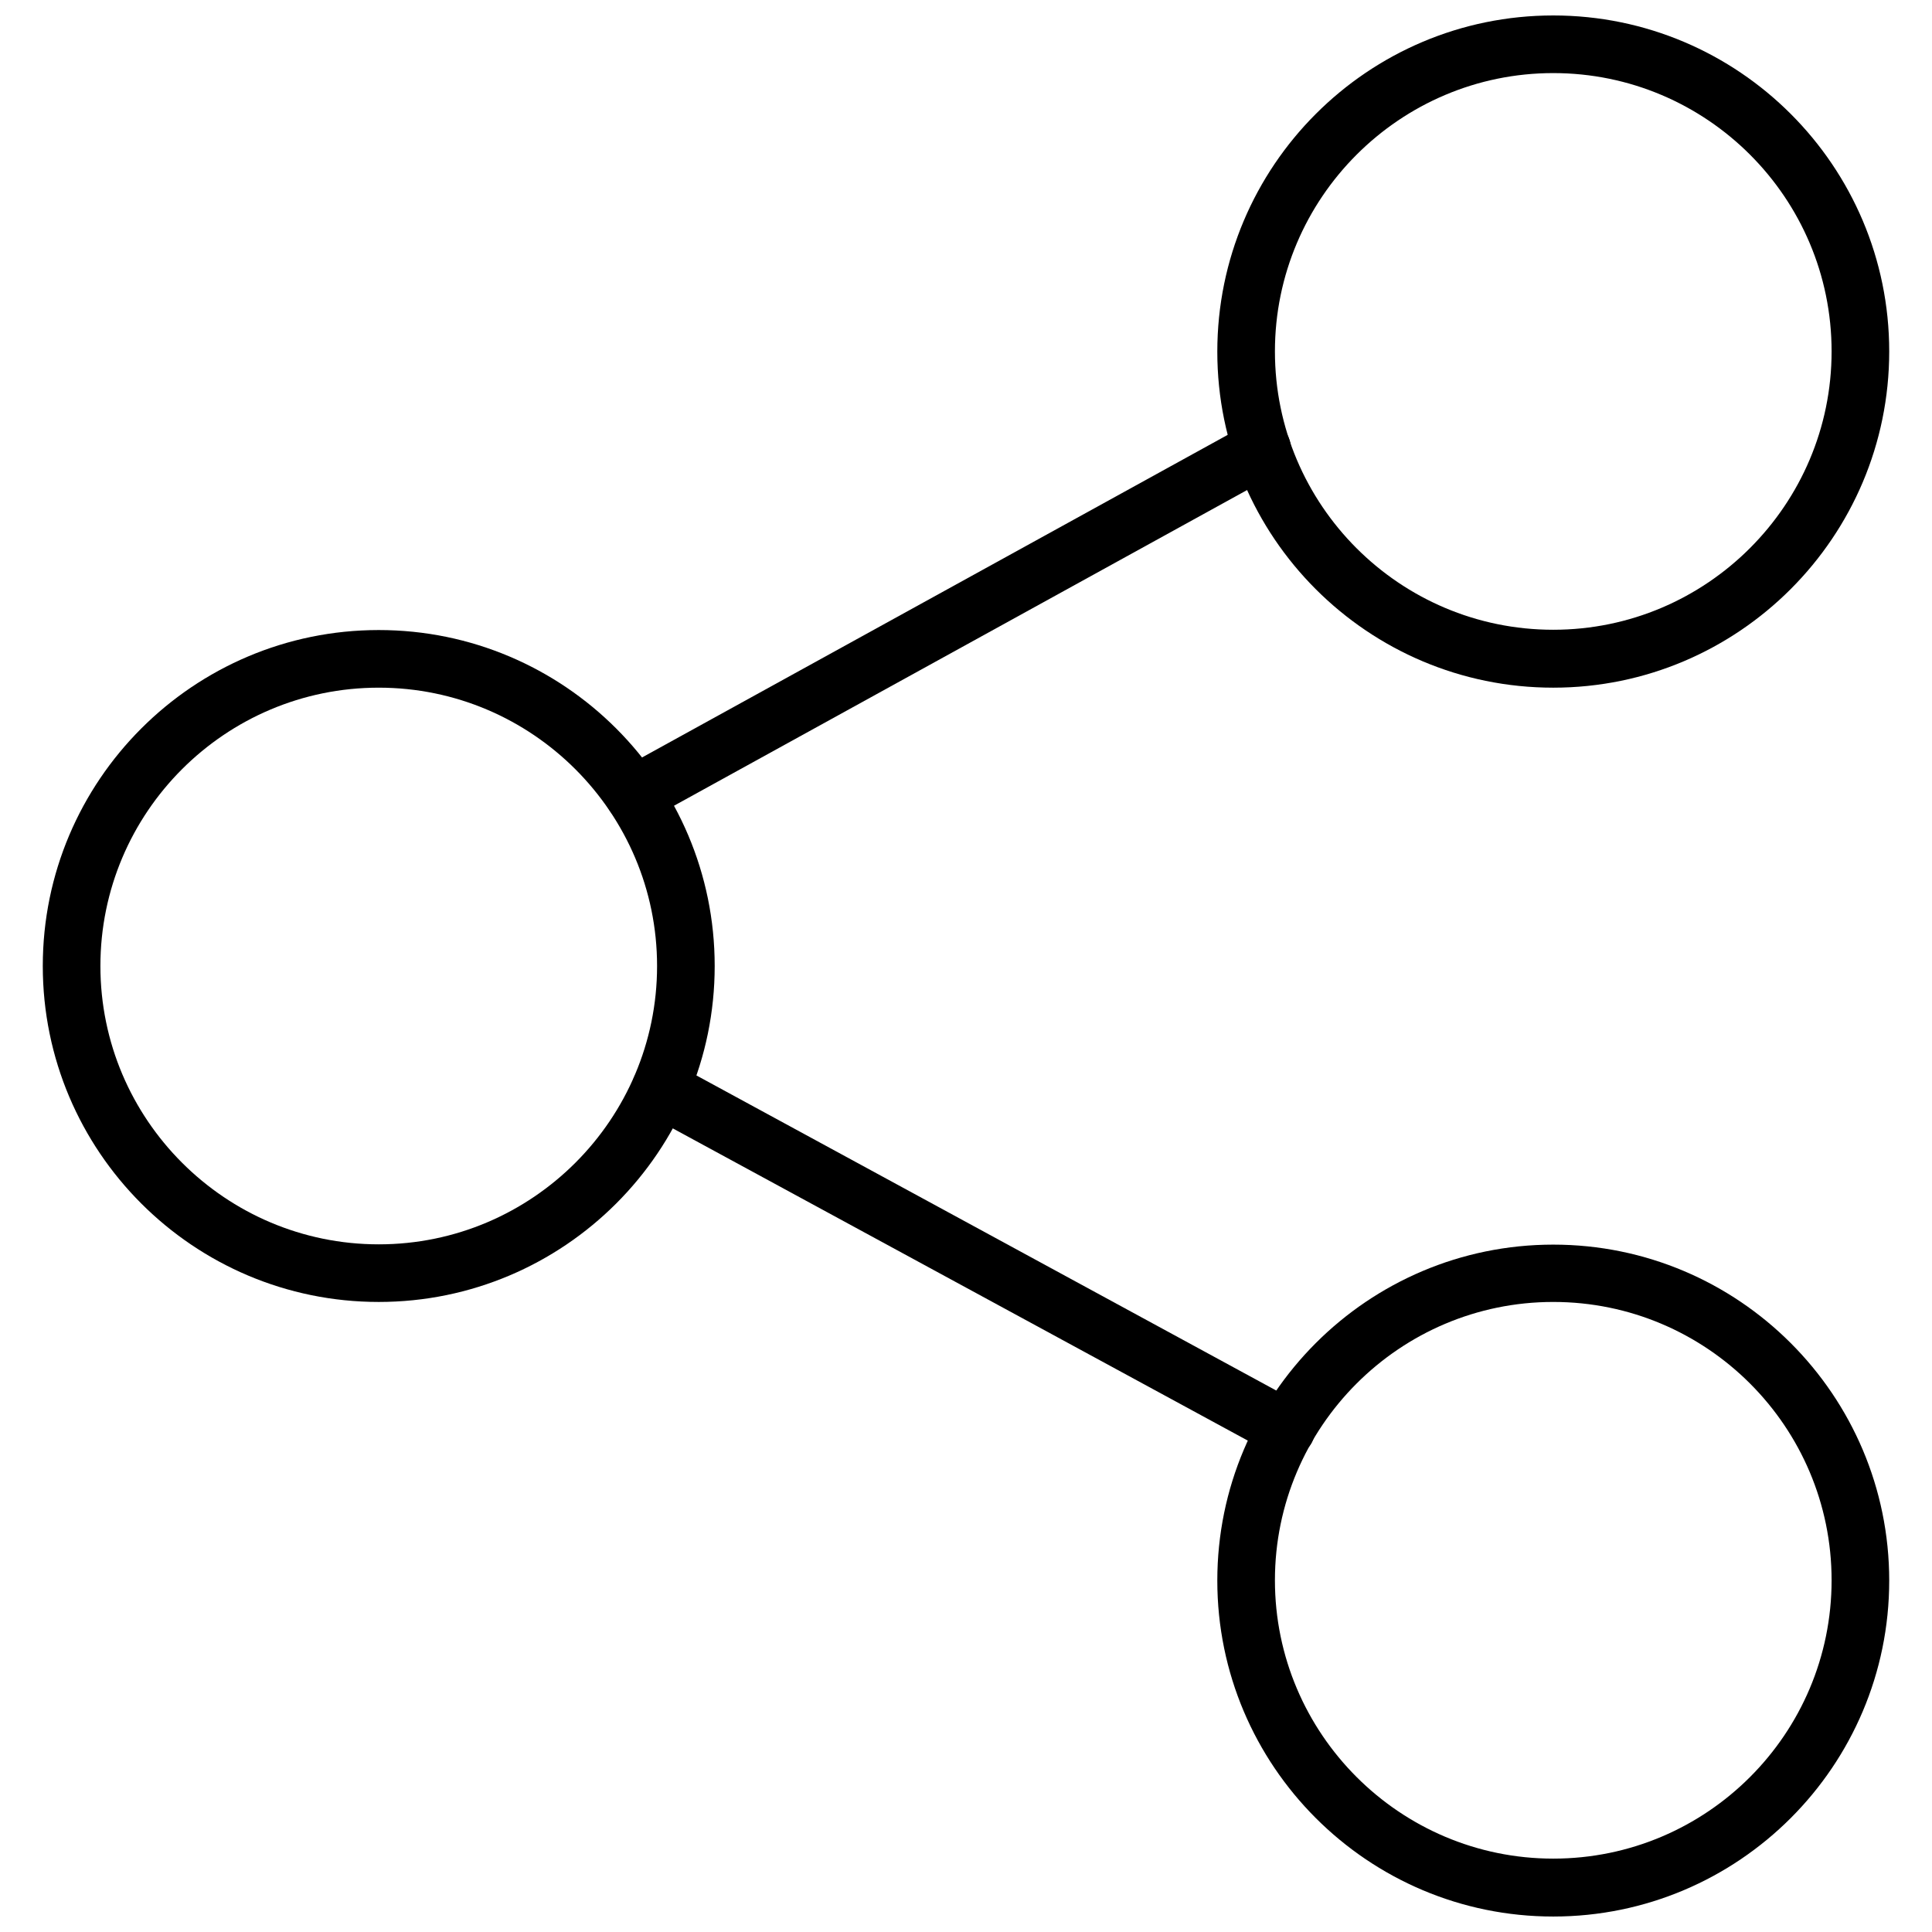 <?xml version="1.0" encoding="UTF-8"?>
<!-- Uploaded to: SVG Find, www.svgrepo.com, Generator: SVG Find Mixer Tools -->
<svg width="800px" height="800px" version="1.1" viewBox="144 144 512 512" xmlns="http://www.w3.org/2000/svg">
 <defs>
  <clipPath id="b">
   <path d="m466 148.09h179v178.91h-179z"/>
  </clipPath>
  <clipPath id="a">
   <path d="m466 473h179v178.9h-179z"/>
  </clipPath>
 </defs>
 <path d="m244.37 489.03c-49.121 0-89.031-39.91-89.031-89.031s39.91-89.031 89.031-89.031c49.121 0 89.031 39.91 89.031 89.031 0.004 49.121-39.91 89.031-89.031 89.031zm0-162.79c-40.699 0-73.762 33.062-73.762 73.762s33.141 73.762 73.762 73.762c40.699 0 73.762-33.141 73.762-73.762s-33.062-73.762-73.762-73.762z"/>
 <g clip-path="url(#b)">
  <path d="m555.63 326.24c-49.121 0-89.031-39.91-89.031-89.031 0-49.203 39.91-89.113 89.031-89.113s89.031 39.91 89.031 89.031-39.91 89.113-89.031 89.113zm0-162.87c-40.699 0-73.762 33.141-73.762 73.762 0 40.699 33.062 73.762 73.762 73.762 40.699 0 73.762-33.141 73.762-73.762 0-40.699-33.062-73.762-73.762-73.762z"/>
 </g>
 <g clip-path="url(#a)">
  <path d="m555.63 651.9c-49.121 0-89.031-39.91-89.031-89.031s39.91-89.031 89.031-89.031 89.031 39.91 89.031 89.031-39.91 89.031-89.031 89.031zm0-162.87c-40.699 0-73.762 33.141-73.762 73.762 0 40.621 33.062 73.762 73.762 73.762 40.699 0 73.762-33.062 73.762-73.762s-33.062-73.762-73.762-73.762z"/>
 </g>
 <path d="m311.99 362.29c-2.676 0-5.273-1.418-6.691-3.938-2.047-3.699-0.707-8.344 2.992-10.391l166.49-91.711c3.699-2.047 8.344-0.707 10.391 2.992 2.047 3.699 0.707 8.344-2.992 10.391l-166.49 91.711c-1.18 0.629-2.438 0.945-3.699 0.945z"/>
 <path d="m484.86 530.28c-1.258 0-2.519-0.316-3.621-0.945l-165.86-90.055c-3.699-2.047-5.039-6.613-3.07-10.391 2.047-3.699 6.691-5.039 10.391-3.07l165.86 90.133c3.699 2.047 5.039 6.613 3.07 10.391-1.418 2.519-4.094 3.938-6.769 3.938z"/>
</svg>